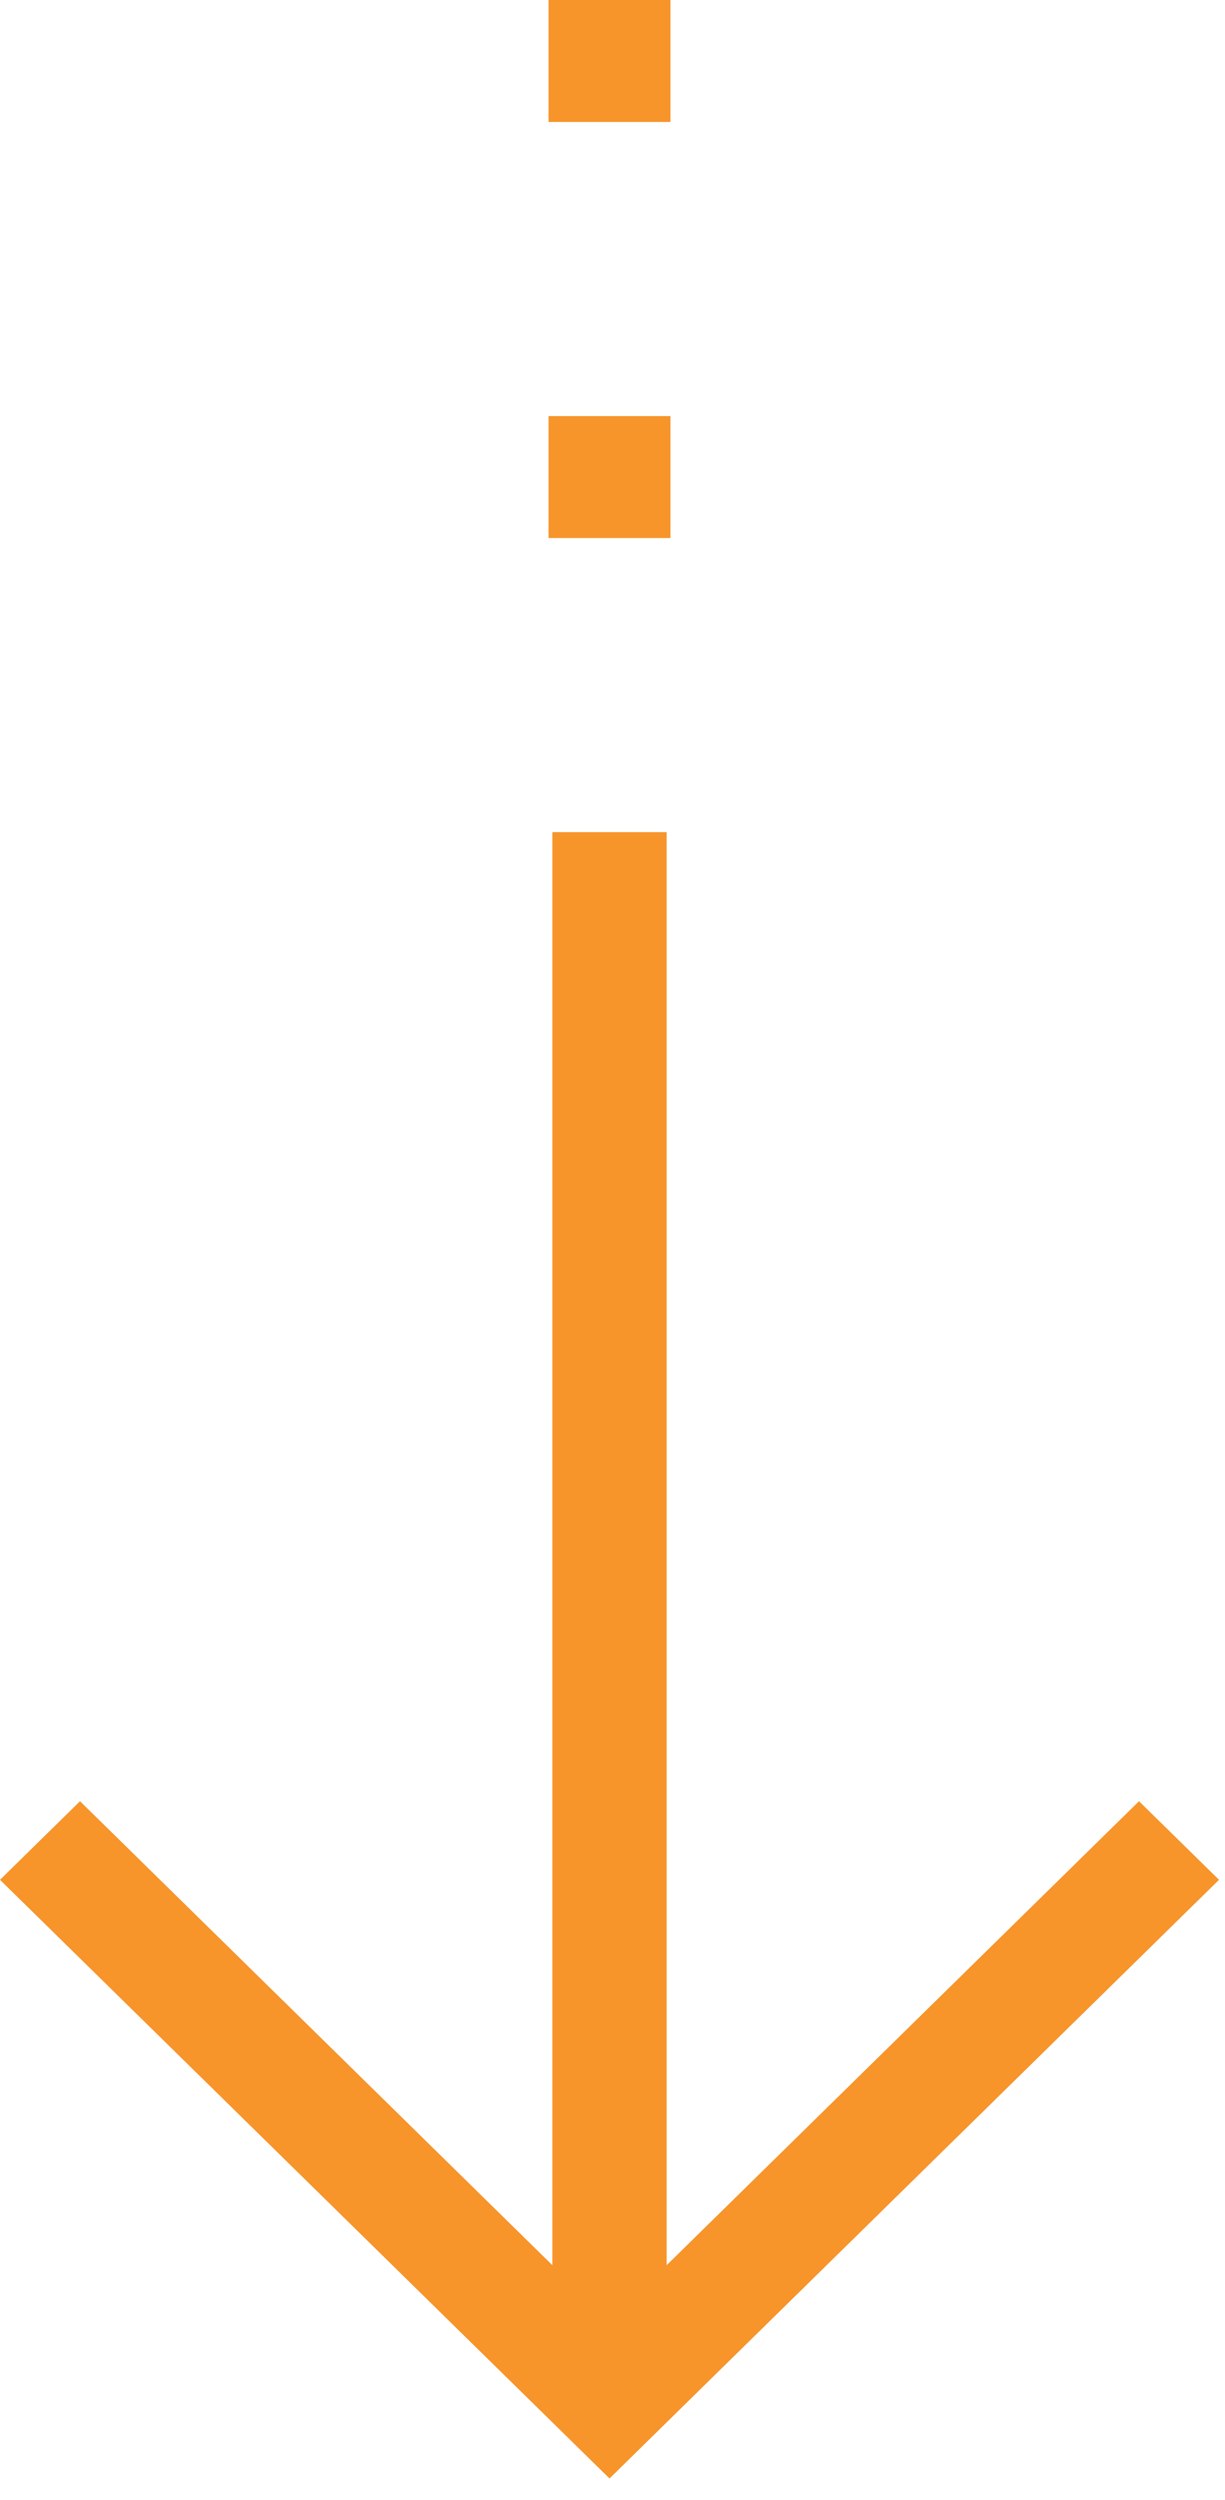 <svg height="51" viewBox="0 0 25 51" width="25" xmlns="http://www.w3.org/2000/svg"><g fill="#f7942a"><path d="m11.195 0h2.488v2.488h-2.488z"/><path d="m11.195 8.488h2.488v2.488h-2.488z"/><path d="m13.605 46.21v-29.235h-2.332v29.235l-9.64-9.465-1.633 1.603 12.439 12.213 12.439-12.213-1.633-1.603z"/></g></svg>